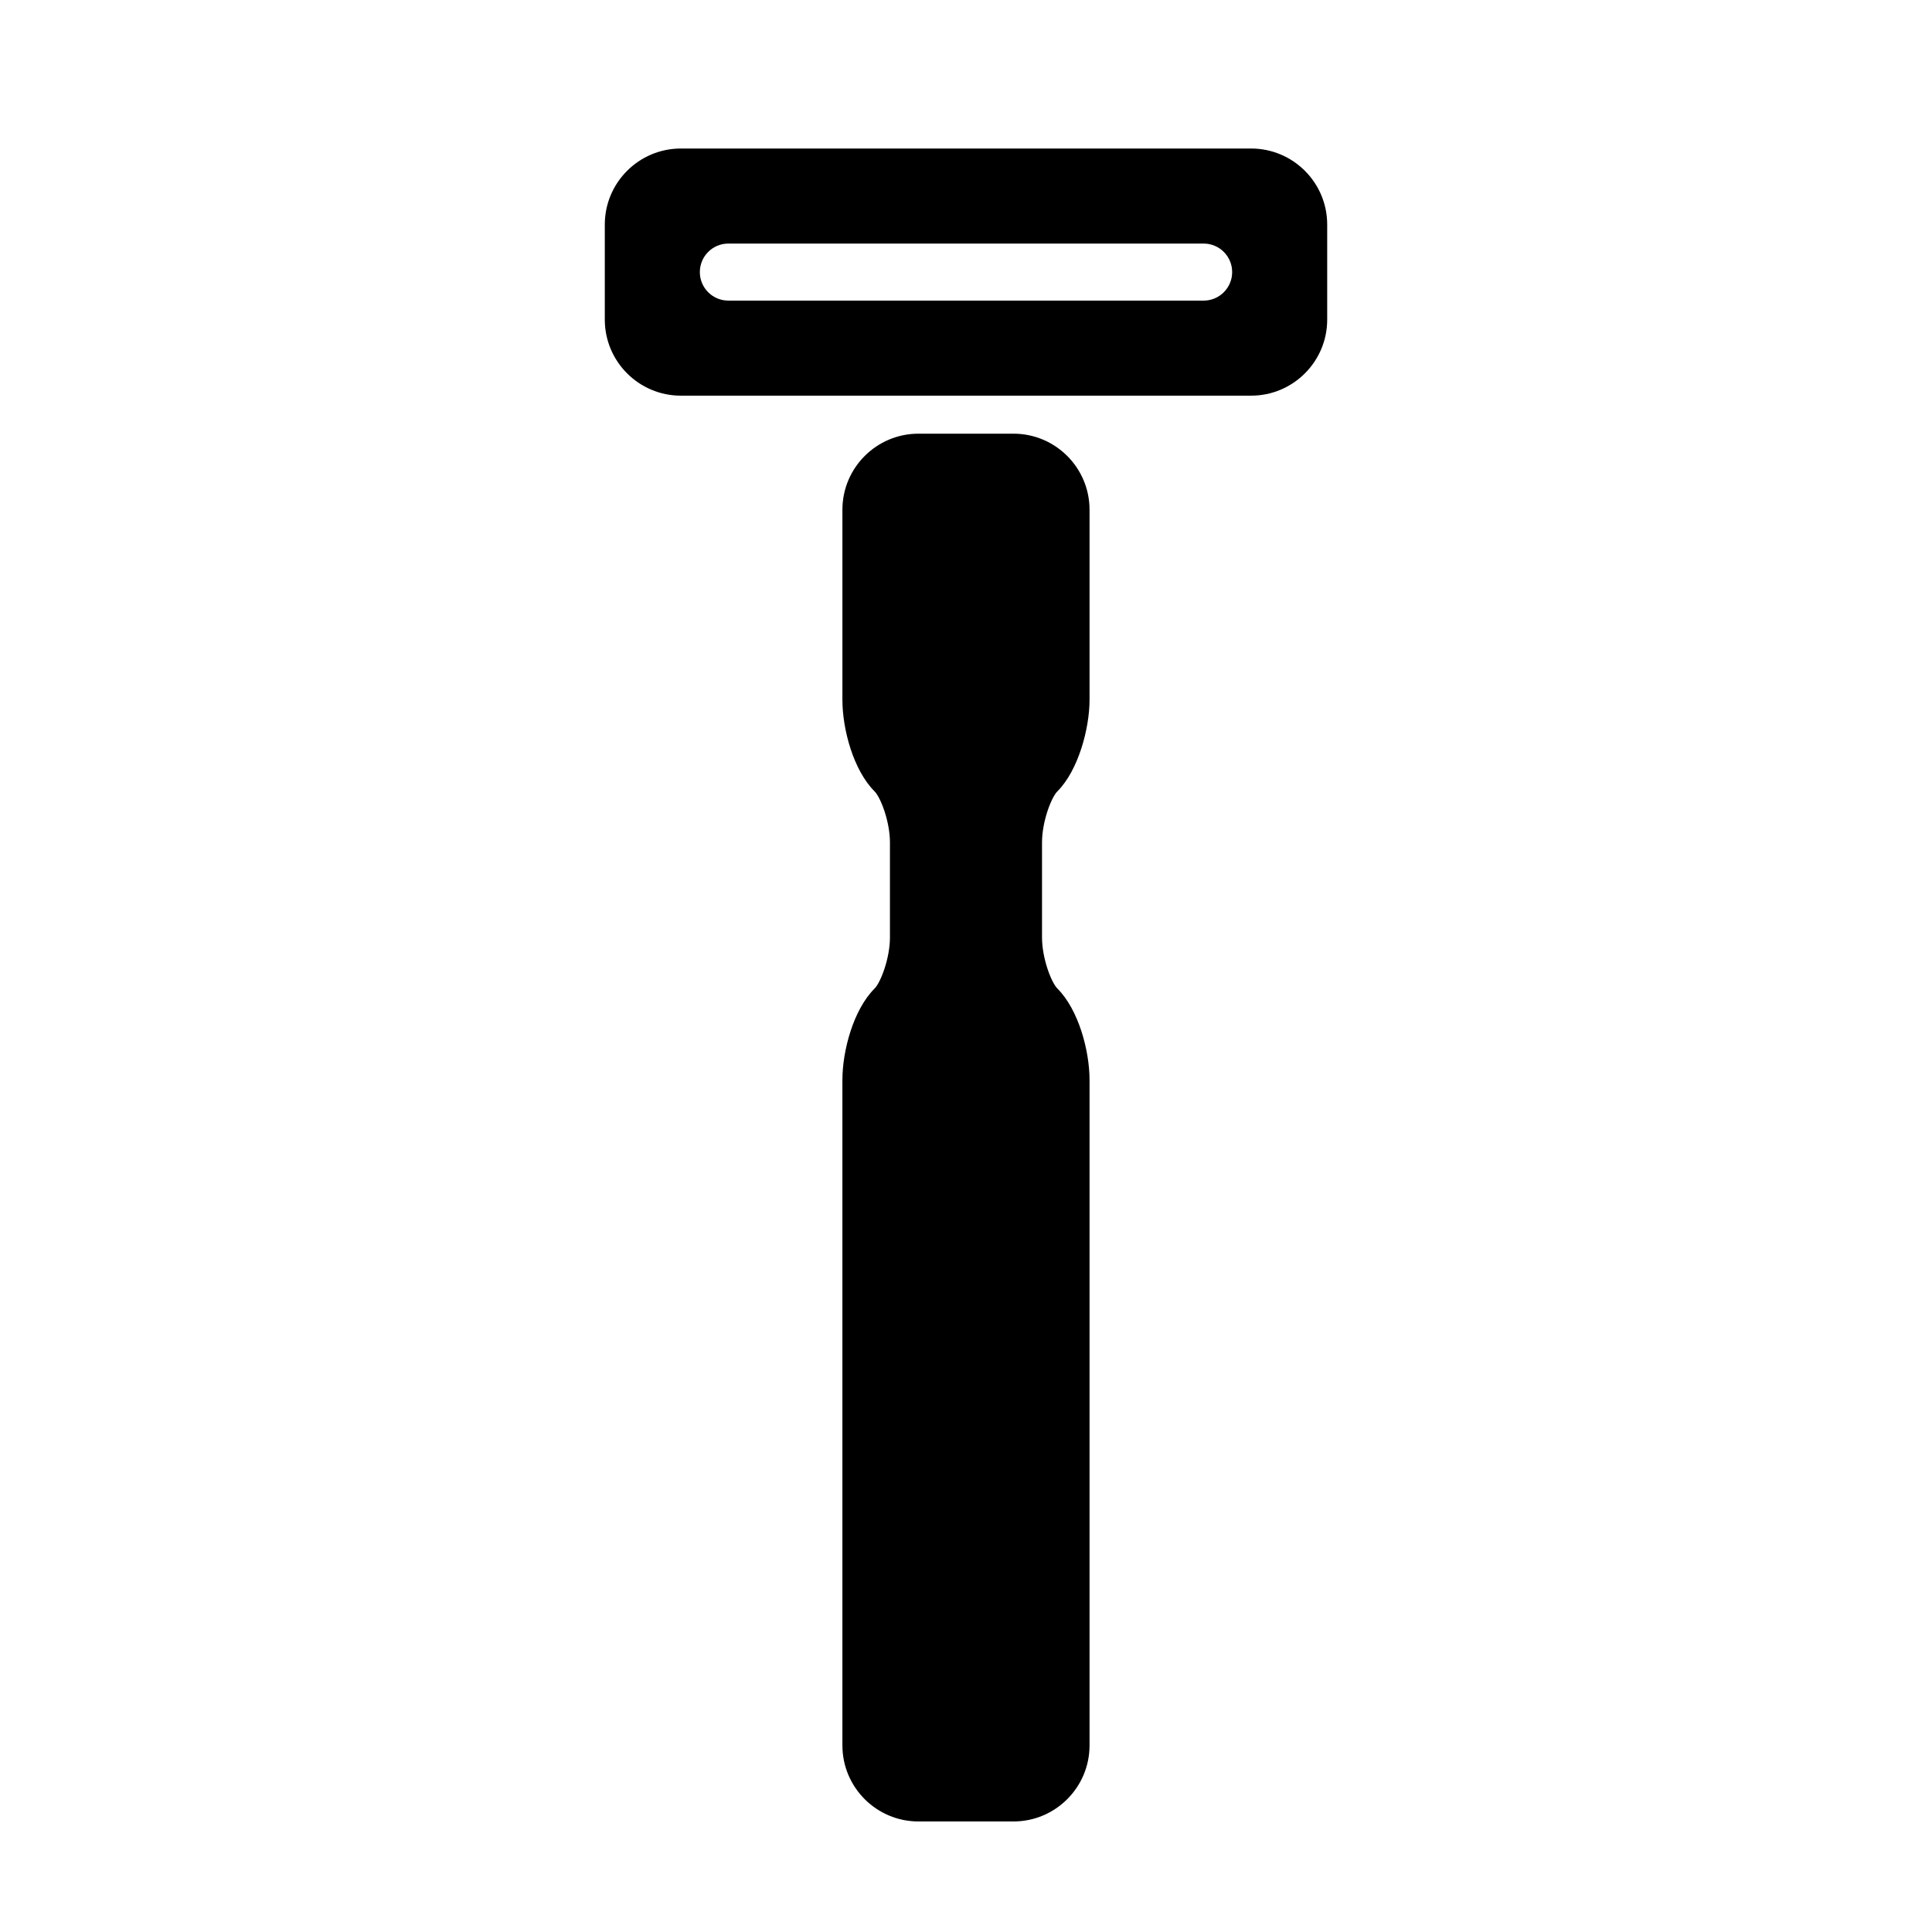 <?xml version="1.0" encoding="UTF-8"?>
<!-- The Best Svg Icon site in the world: iconSvg.co, Visit us! https://iconsvg.co -->
<svg fill="#000000" width="800px" height="800px" version="1.1" viewBox="144 144 512 512" xmlns="http://www.w3.org/2000/svg">
 <g>
  <path d="m412.59 258.93h-25.191c-11.113 0-20.152 9.039-20.152 20.152v50.383c0 7.812 2.922 18.652 8.508 24.238 1.648 1.645 4.09 8.059 4.09 13.543v25.191c0 5.492-2.438 11.906-4.086 13.547-5.59 5.594-8.512 16.426-8.512 24.238v176.33c0 11.113 9.039 20.152 20.152 20.152h25.191c11.113 0 20.152-9.039 20.152-20.152v-176.33c0-7.812-2.922-18.645-8.508-24.238-1.648-1.641-4.086-8.055-4.086-13.547v-25.191c0-5.492 2.438-11.906 4.086-13.547 5.523-5.527 8.508-16.617 8.508-24.238v-50.379c0-11.117-9.039-20.152-20.152-20.152z"/>
  <path d="m475.57 183.36h-151.14c-11.113 0-20.152 9.039-20.152 20.152v25.191c0 11.113 9.039 20.152 20.152 20.152h151.14c11.113 0 20.152-9.039 20.152-20.152v-25.191c0-11.113-9.039-20.152-20.152-20.152zm-12.594 40.305h-125.95c-4.176 0-7.559-3.379-7.559-7.559 0-4.176 3.379-7.559 7.559-7.559h125.95c4.172 0 7.559 3.379 7.559 7.559-0.004 4.18-3.391 7.559-7.559 7.559z"/>
 </g>
</svg>
